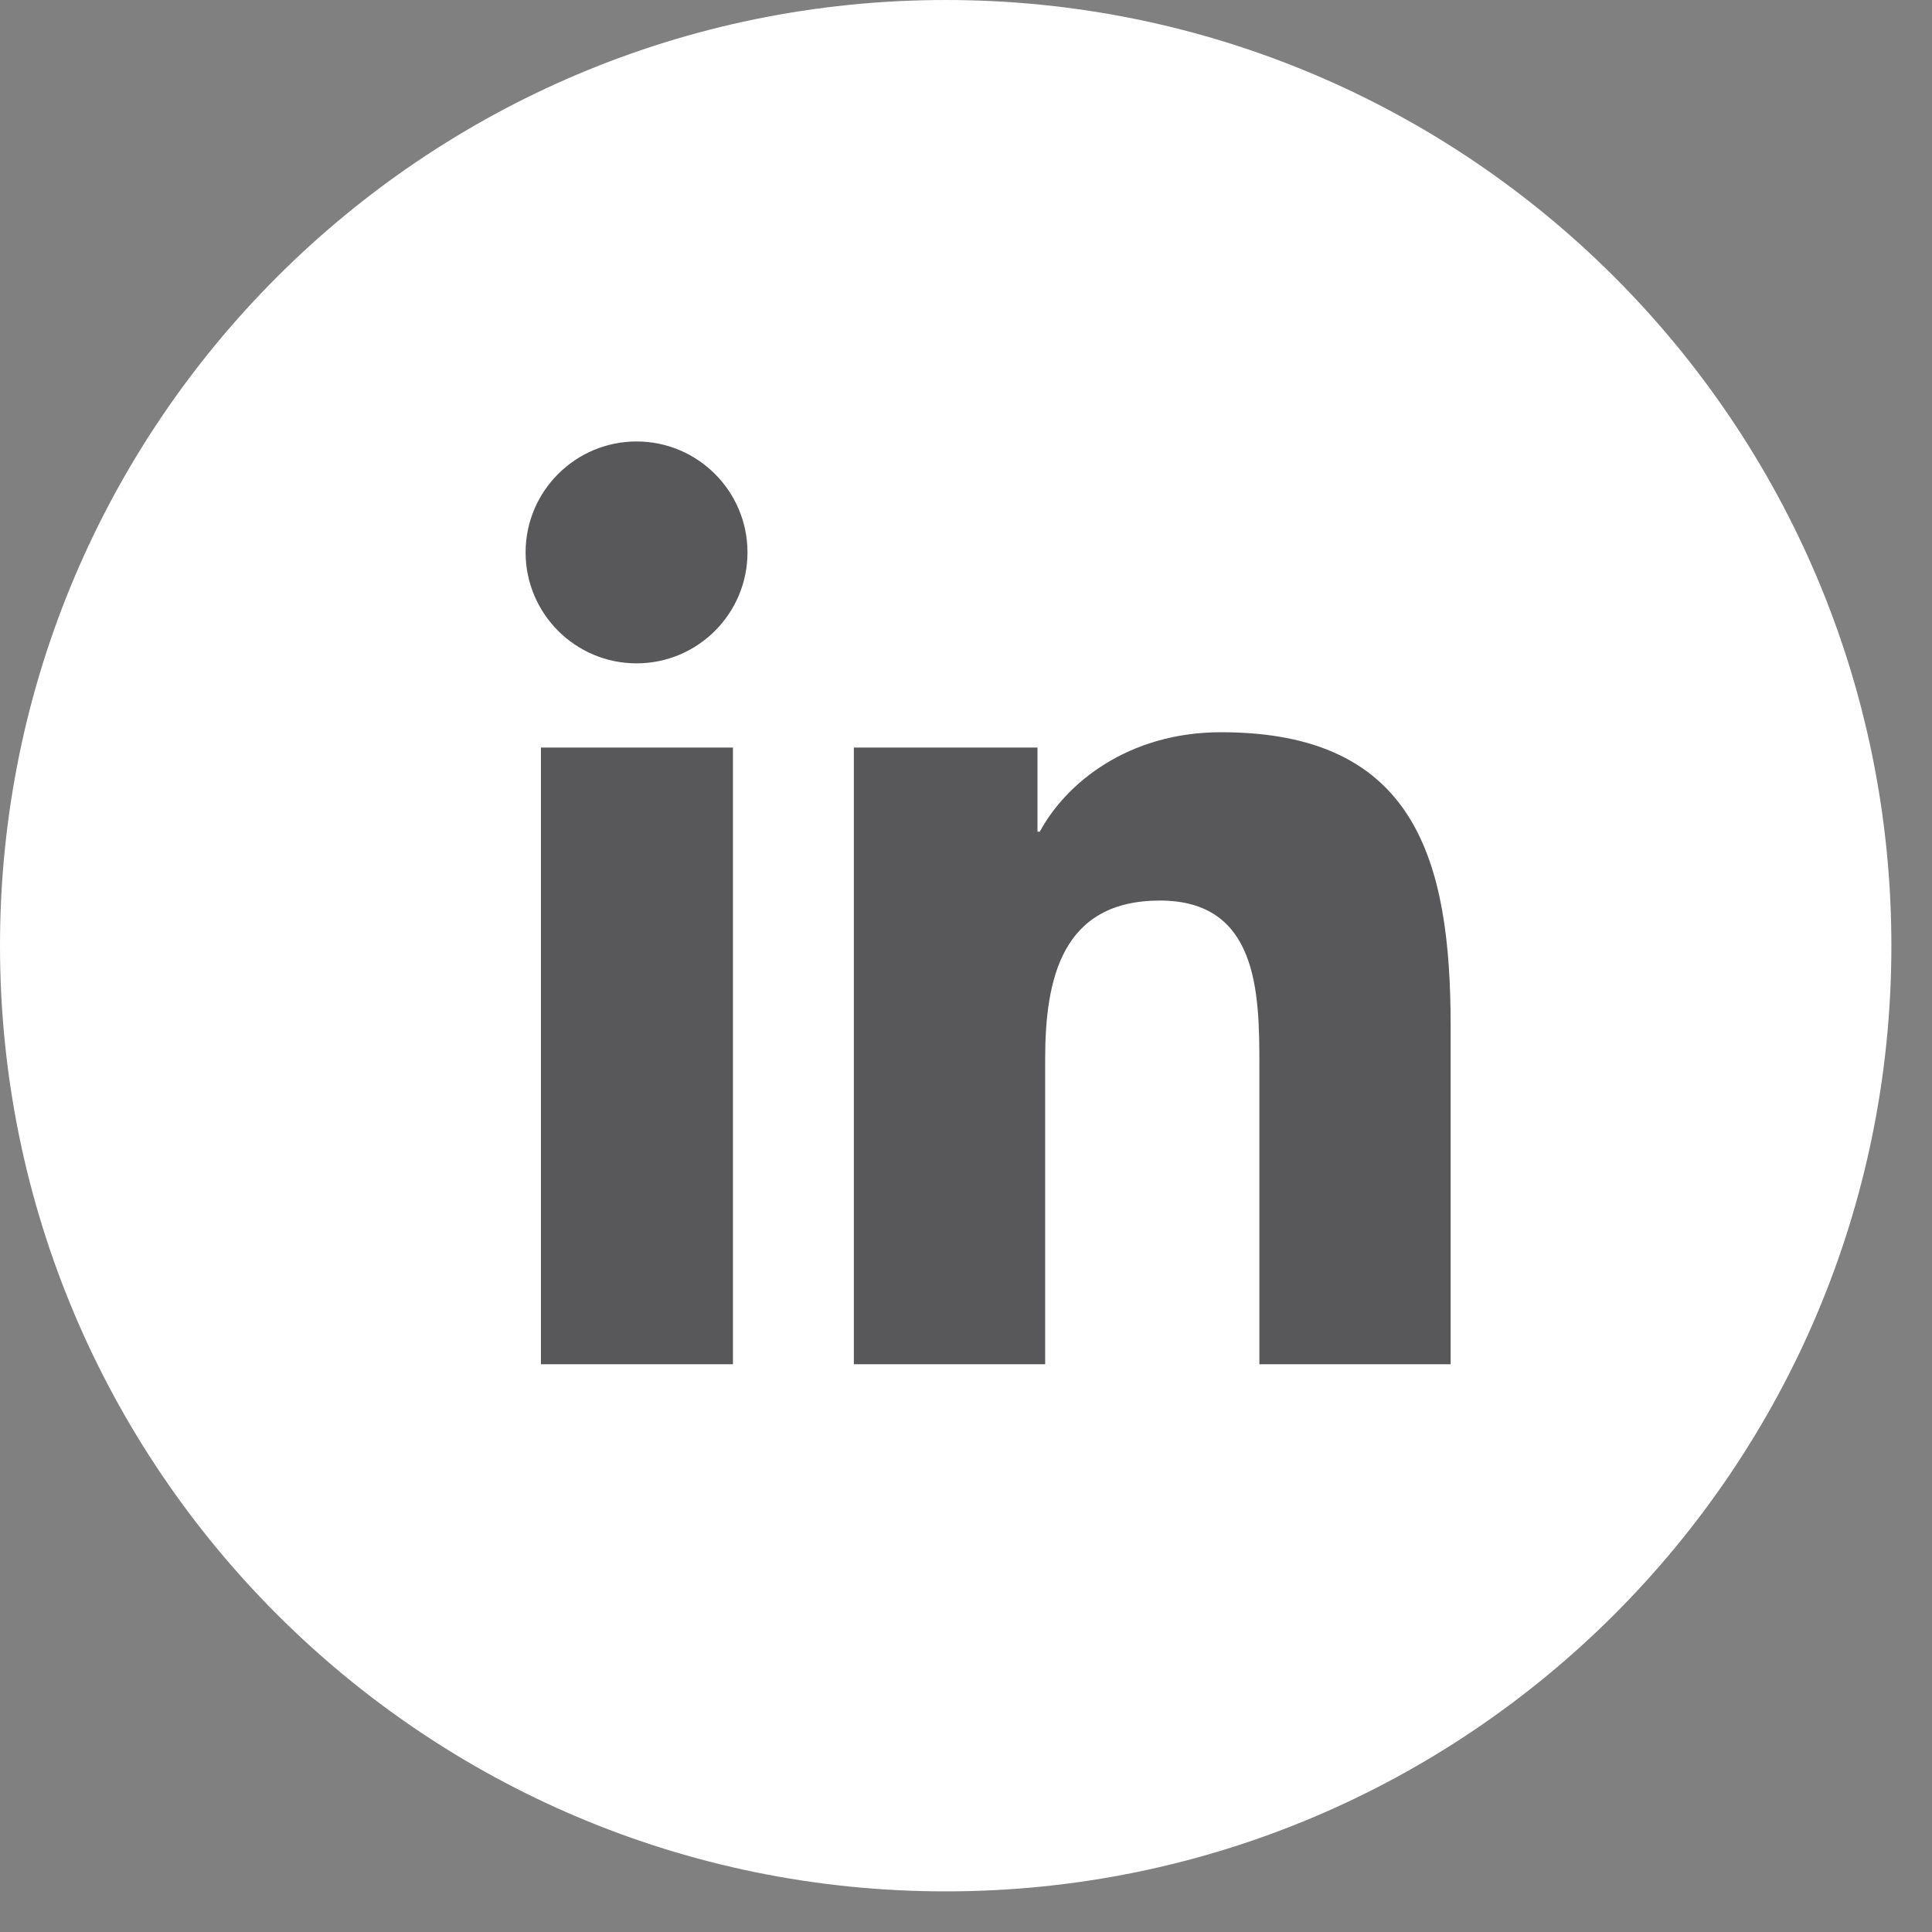 <?xml version="1.0" encoding="UTF-8"?>
<svg xmlns="http://www.w3.org/2000/svg" width="40" height="40" viewBox="0 0 40 40" fill="none">
  <rect x="0" y="0" width="40" height="40" fill="#808080" stroke="none"/>
  <path d="M19.58 39.159C30.393 39.159 39.159 30.393 39.159 19.58C39.159 8.766 30.393 0 19.58 0C8.766 0 0 8.766 0 19.58C0 30.393 8.766 39.159 19.58 39.159Z" fill="white"></path>
  <path d="M11.199 15.477H15.175V28.245H11.199V15.477ZM13.179 9.14C14.447 9.14 15.476 10.17 15.476 11.437C15.476 12.704 14.447 13.734 13.179 13.734C11.912 13.734 10.882 12.704 10.882 11.437C10.882 10.17 11.912 9.14 13.179 9.14Z" fill="#58585A"></path>
  <path d="M17.678 15.477H21.48V17.219H21.528C22.066 16.221 23.349 15.16 25.282 15.16C29.306 15.16 30.034 17.805 30.034 21.243V28.245H26.074V22.035C26.074 20.546 26.042 18.645 24.015 18.645C21.987 18.645 21.639 20.261 21.639 21.924V28.245H17.678V15.477Z" fill="#58585A"></path>
</svg>
